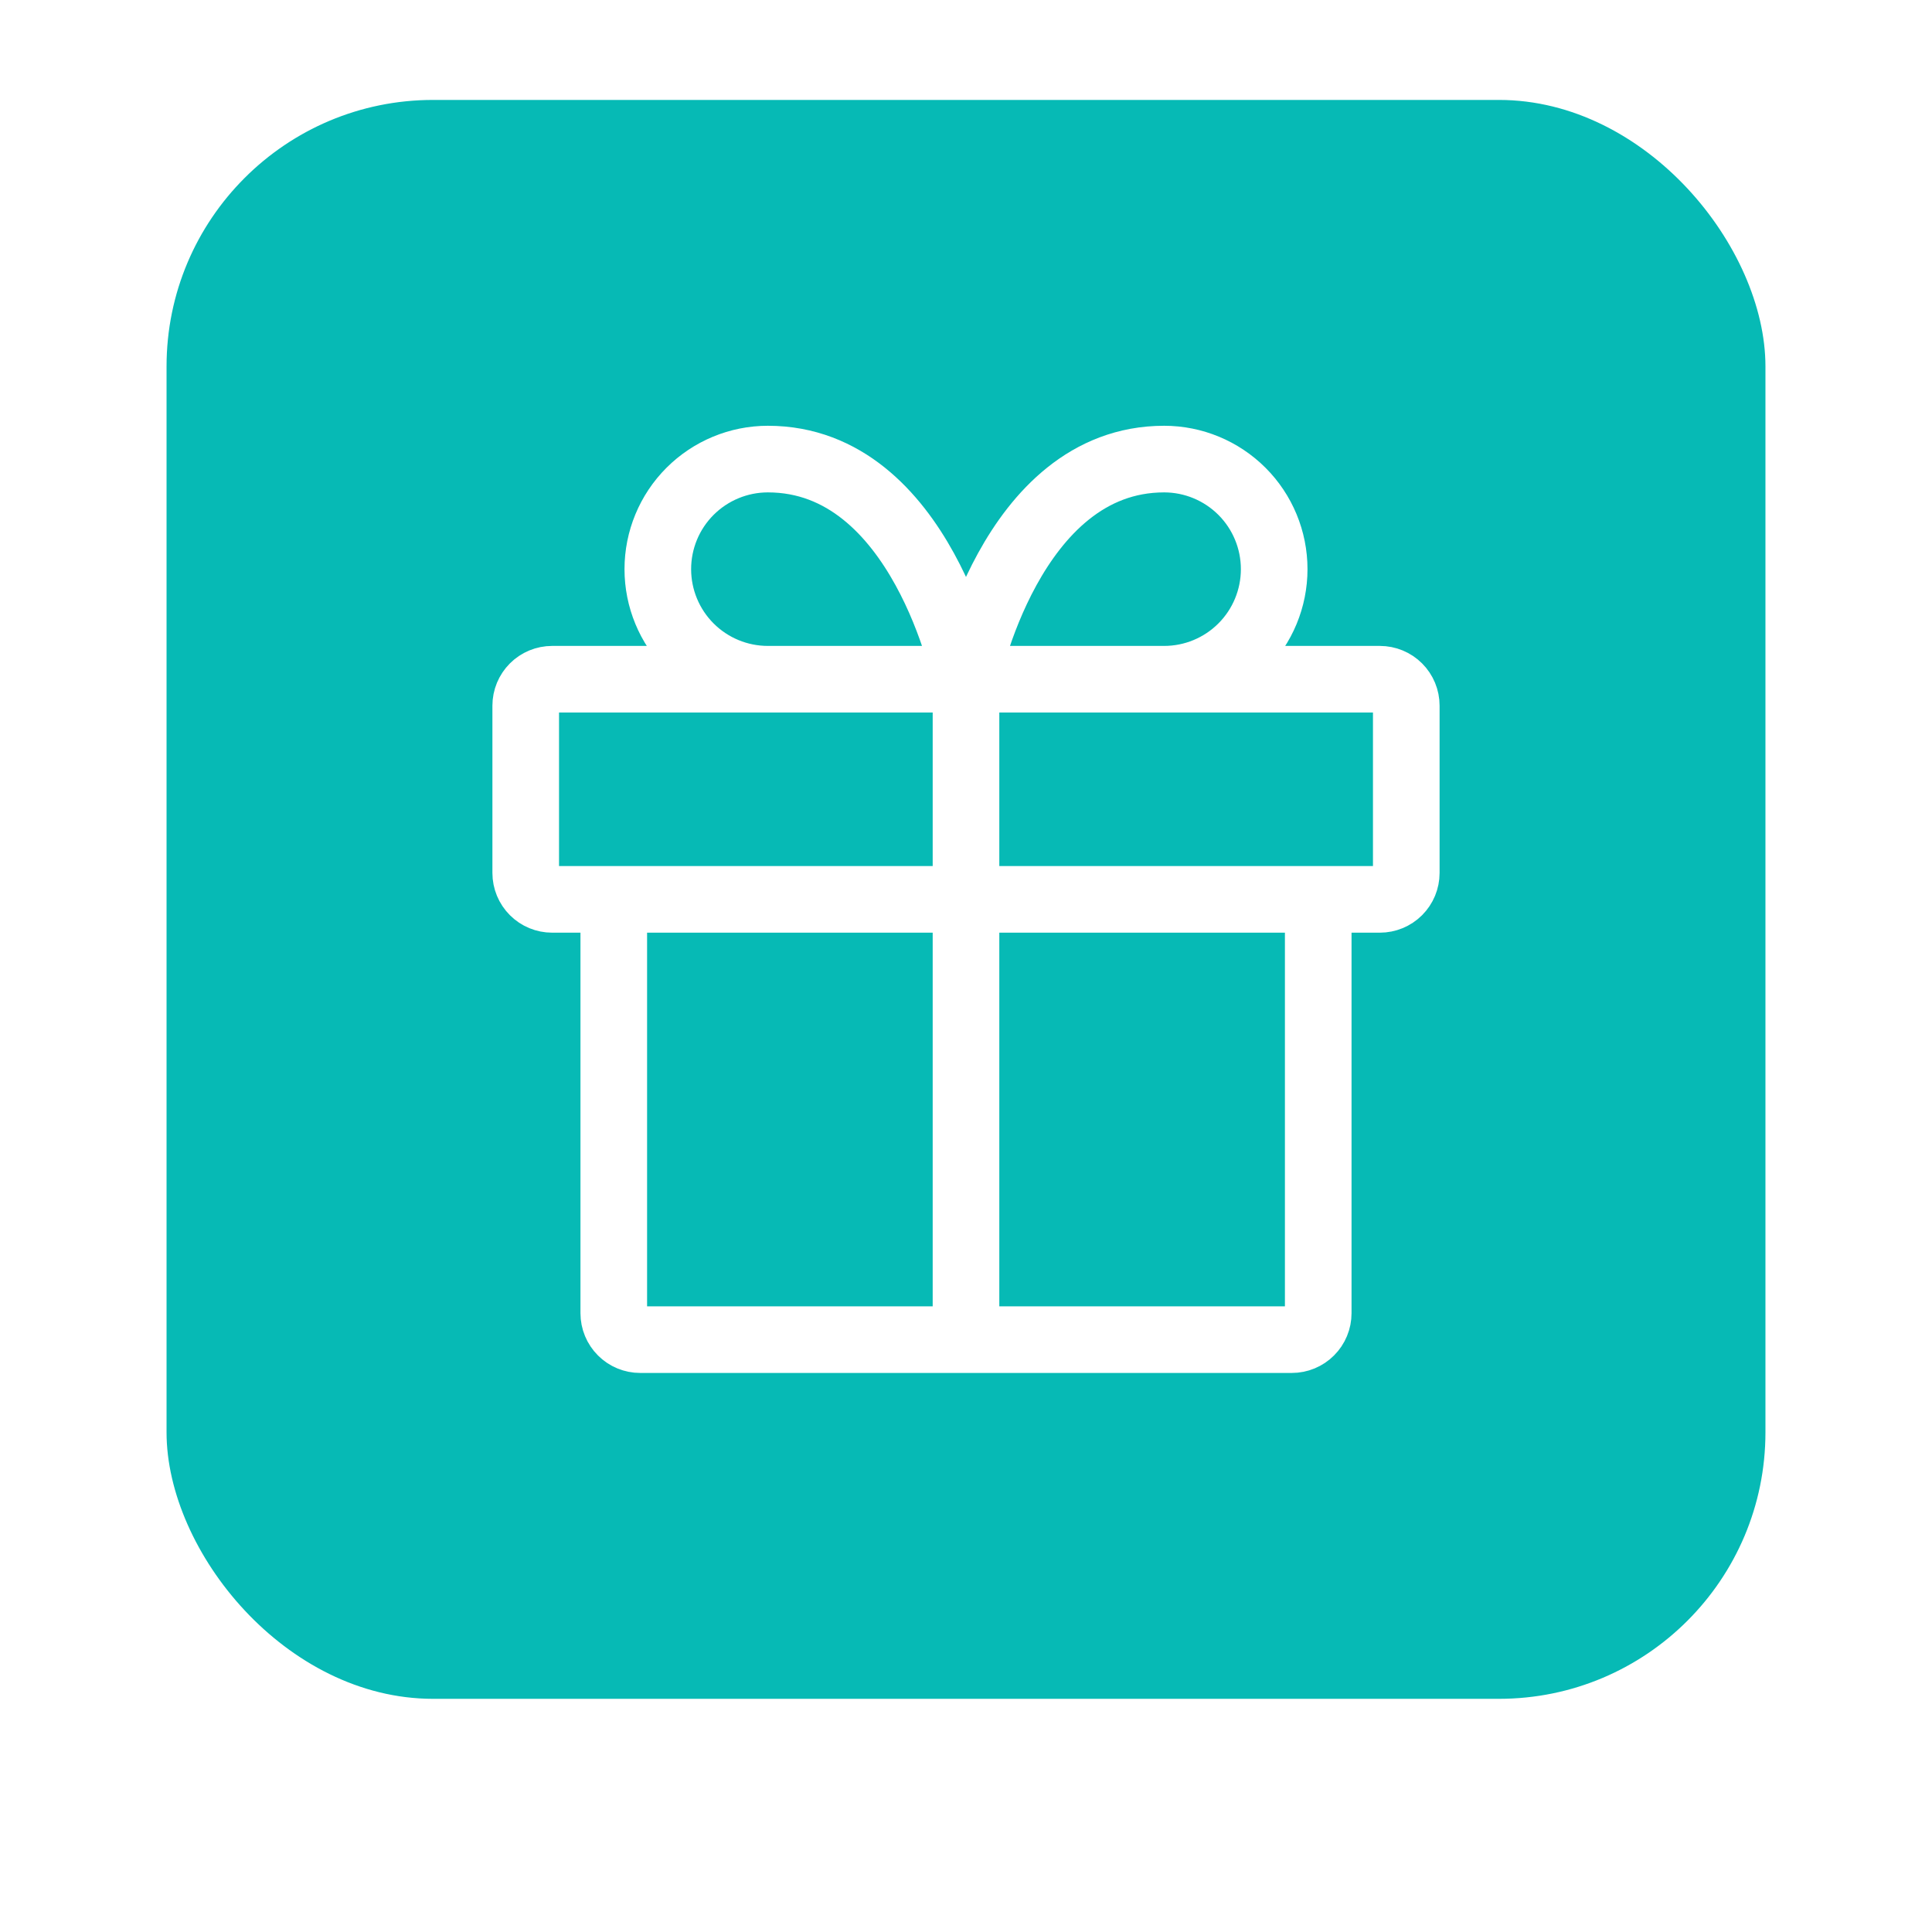 <svg width="116" height="116" viewBox="0 0 116 116" fill="none" xmlns="http://www.w3.org/2000/svg">
<g filter="url(#filter0_di_1585_15744)">
<rect x="10" y="6" width="96" height="96" rx="16" fill="#06BAB5"/>
<path d="M79.148 53.999V78.848C79.148 79.056 79.107 79.263 79.027 79.455C78.947 79.647 78.831 79.822 78.683 79.969C78.536 80.117 78.361 80.234 78.169 80.313C77.976 80.393 77.77 80.434 77.562 80.434H38.438C38.23 80.434 38.024 80.393 37.831 80.313C37.639 80.234 37.464 80.117 37.317 79.969C37.169 79.822 37.053 79.647 36.973 79.455C36.893 79.263 36.852 79.056 36.852 78.848V53.999M58 80.434V40.782M58 40.782H46.104C44.352 40.782 42.671 40.086 41.431 38.846C40.192 37.607 39.496 35.926 39.496 34.173C39.496 32.42 40.192 30.739 41.431 29.5C42.671 28.261 44.352 27.564 46.104 27.564C55.356 27.564 58 40.782 58 40.782ZM58 40.782H69.896C71.648 40.782 73.329 40.086 74.569 38.846C75.808 37.607 76.504 35.926 76.504 34.173C76.504 32.42 75.808 30.739 74.569 29.5C73.329 28.261 71.648 27.564 69.896 27.564C60.643 27.564 58 40.782 58 40.782ZM82.849 40.782H33.151C32.731 40.782 32.327 40.949 32.03 41.246C31.732 41.544 31.565 41.947 31.565 42.368V52.413C31.565 52.834 31.732 53.237 32.03 53.535C32.327 53.832 32.731 53.999 33.151 53.999H82.849C83.269 53.999 83.673 53.832 83.97 53.535C84.268 53.237 84.435 52.834 84.435 52.413V42.368C84.435 41.947 84.268 41.544 83.97 41.246C83.673 40.949 83.269 40.782 82.849 40.782Z" stroke="white" stroke-width="4" stroke-linecap="round" stroke-linejoin="round"/>
</g>
<defs>
<filter id="filter0_di_1585_15744" x="0" y="0" width="116" height="116" filterUnits="userSpaceOnUse" color-interpolation-filters="sRGB">
<feFlood flood-opacity="0" result="BackgroundImageFix"/>
<feColorMatrix in="SourceAlpha" type="matrix" values="0 0 0 0 0 0 0 0 0 0 0 0 0 0 0 0 0 0 127 0" result="hardAlpha"/>
<feOffset dy="4"/>
<feGaussianBlur stdDeviation="5"/>
<feComposite in2="hardAlpha" operator="out"/>
<feColorMatrix type="matrix" values="0 0 0 0 0.118 0 0 0 0 0.78 0 0 0 0 0.851 0 0 0 0.25 0"/>
<feBlend mode="normal" in2="BackgroundImageFix" result="effect1_dropShadow_1585_15744"/>
<feBlend mode="normal" in="SourceGraphic" in2="effect1_dropShadow_1585_15744" result="shape"/>
<feColorMatrix in="SourceAlpha" type="matrix" values="0 0 0 0 0 0 0 0 0 0 0 0 0 0 0 0 0 0 127 0" result="hardAlpha"/>
<feOffset dy="-4"/>
<feGaussianBlur stdDeviation="5"/>
<feComposite in2="hardAlpha" operator="arithmetic" k2="-1" k3="1"/>
<feColorMatrix type="matrix" values="0 0 0 0 0 0 0 0 0 0 0 0 0 0 0 0 0 0 0.15 0"/>
<feBlend mode="normal" in2="shape" result="effect2_innerShadow_1585_15744"/>
</filter>
</defs>
</svg>
